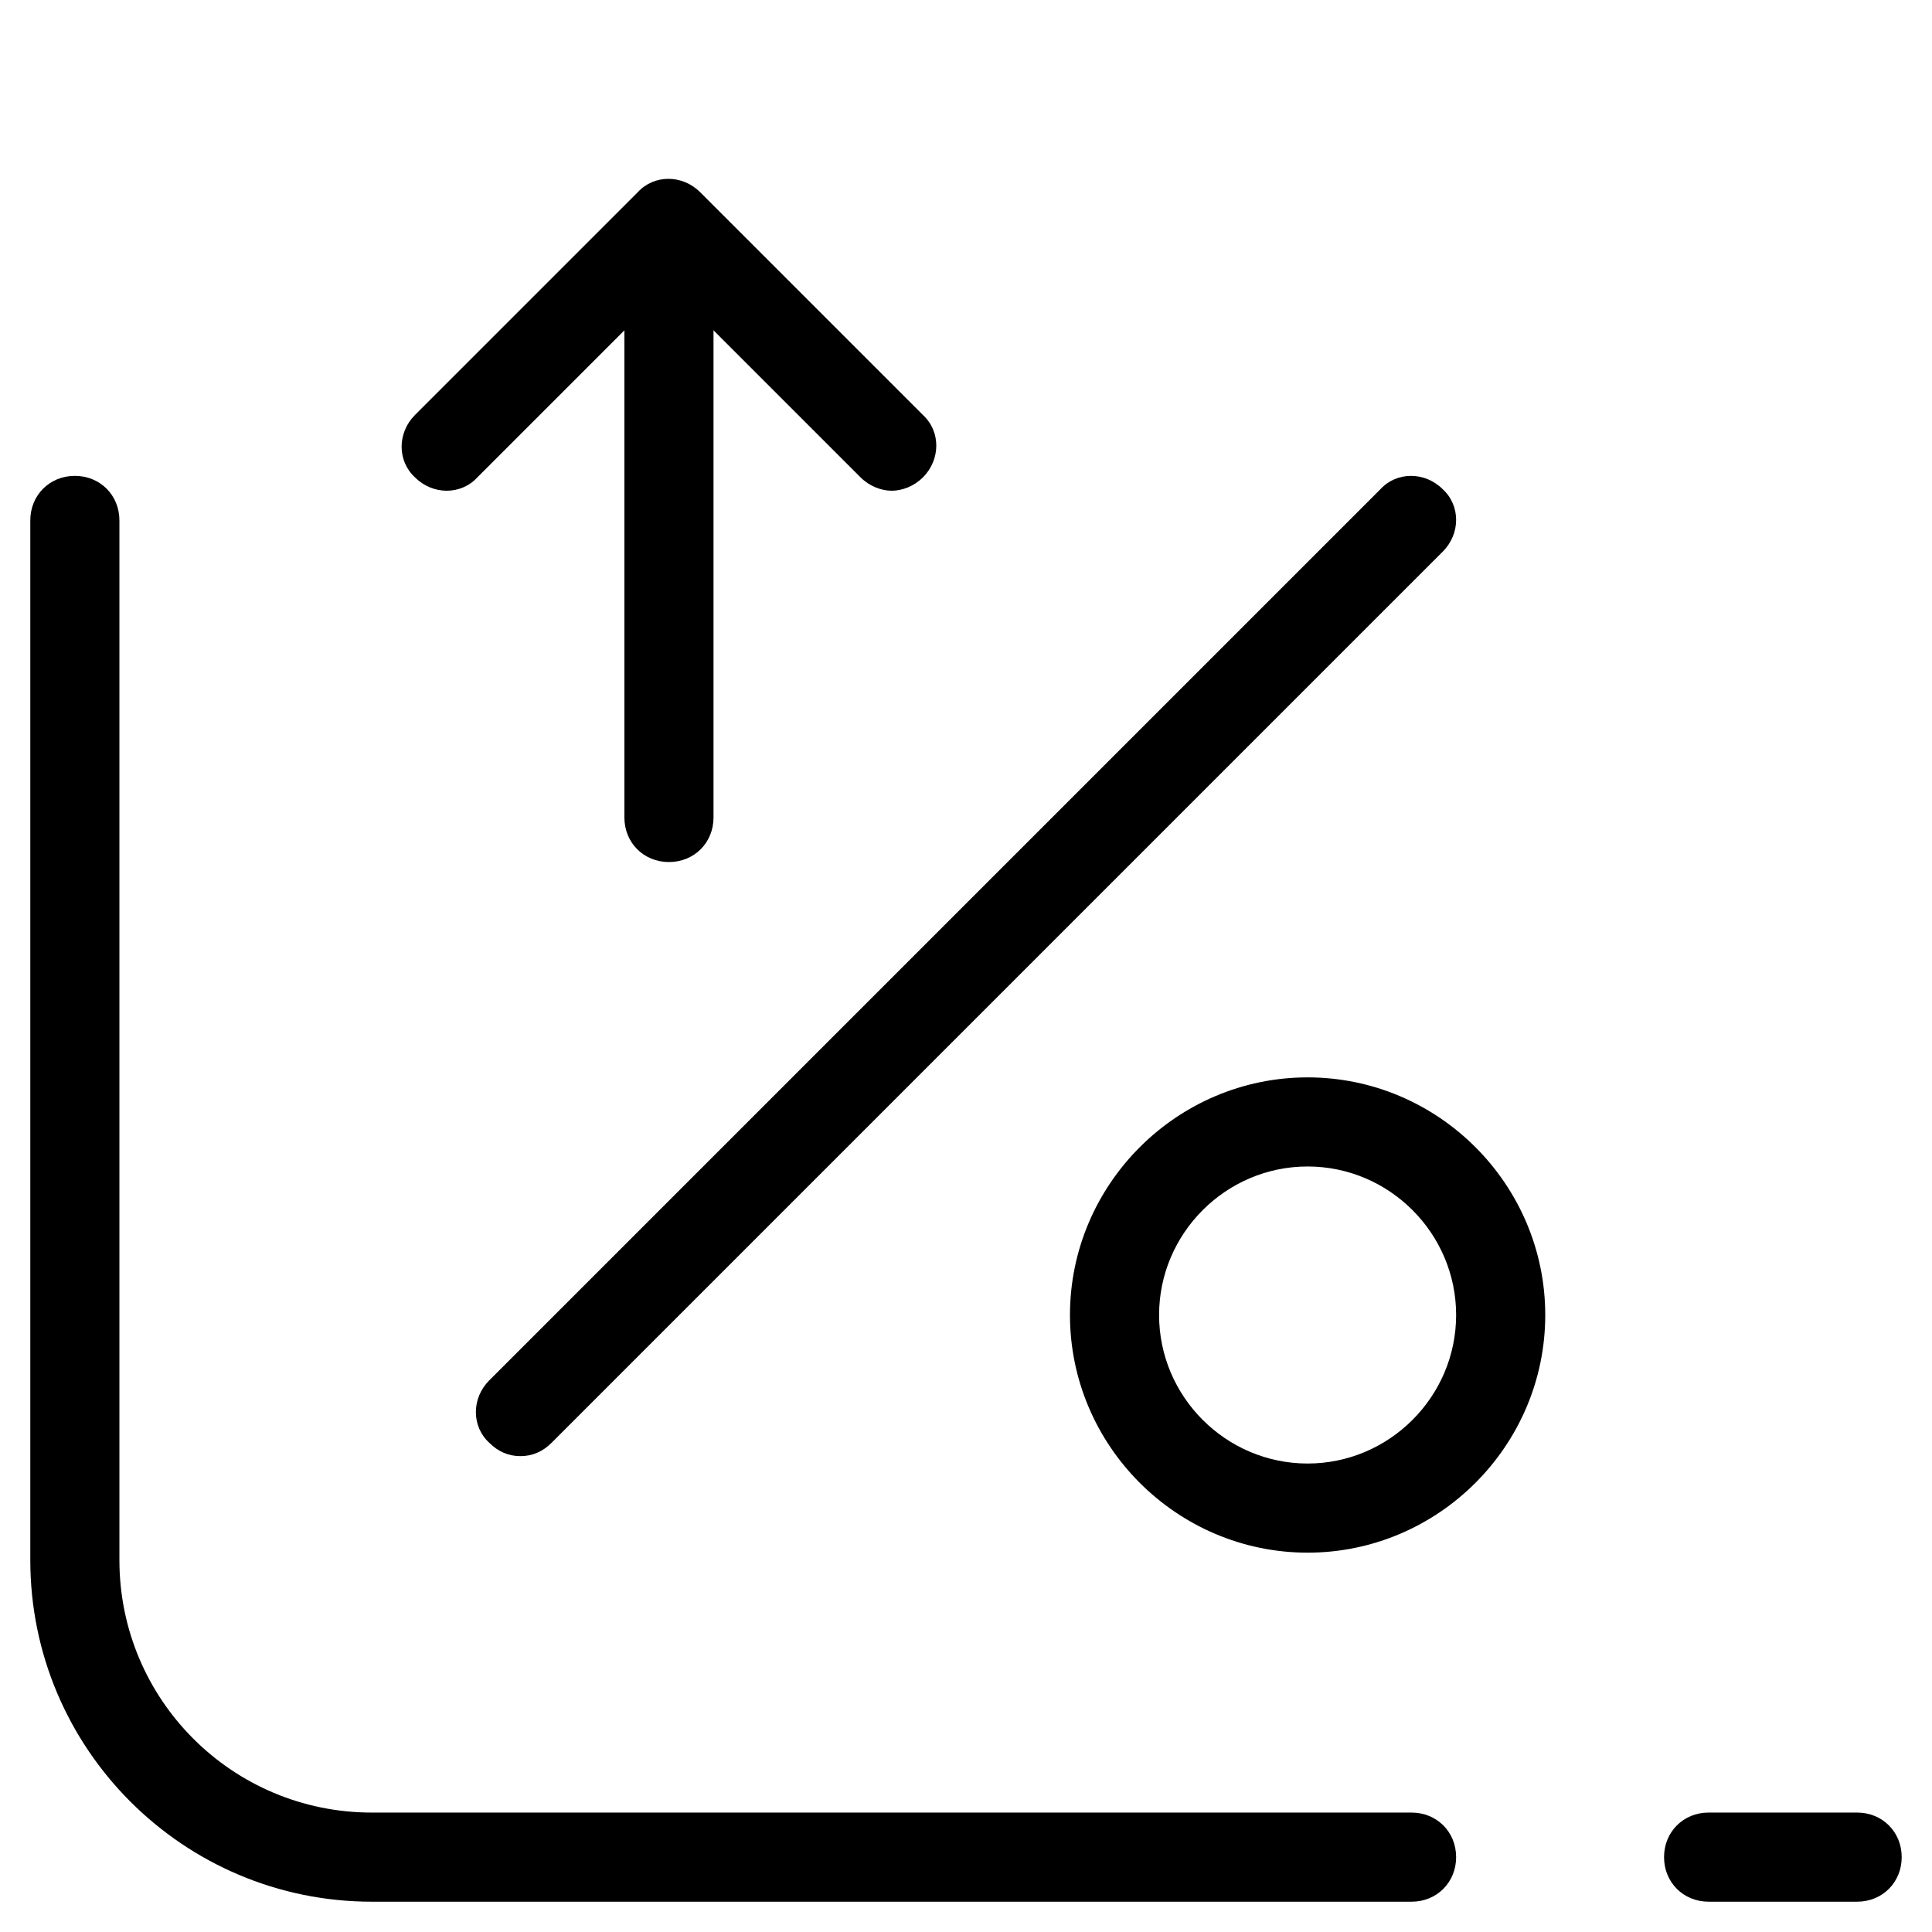 <?xml version="1.0" encoding="UTF-8"?>
<!-- Uploaded to: SVG Repo, www.svgrepo.com, Generator: SVG Repo Mixer Tools -->
<svg fill="#000000" width="800px" height="800px" version="1.1" viewBox="144 144 512 512" xmlns="http://www.w3.org/2000/svg">
 <g>
  <path d="m242.56 647.97h275.52c6.691 0 11.809-5.117 11.809-11.809s-5.117-11.809-11.809-11.809h-275.52c-37 0-66.914-29.914-66.914-66.914v-275.52c0-6.691-5.117-11.809-11.809-11.809-6.691 0-11.809 5.117-11.809 11.809v275.52c0.004 49.988 40.543 90.531 90.531 90.531z"/>
  <path d="m636.16 624.35h-39.359c-6.691 0-11.809 5.117-11.809 11.809s5.117 11.809 11.809 11.809h39.359c6.691 0 11.809-5.117 11.809-11.809s-5.117-11.809-11.809-11.809z"/>
  <path d="m281.92 529.89c3.148 0 5.902-1.18 8.266-3.543l236.16-236.16c4.723-4.723 4.723-12.203 0-16.531-4.723-4.723-12.203-4.723-16.531 0l-236.16 236.16c-4.723 4.723-4.723 12.203 0 16.531 2.363 2.363 5.117 3.543 8.266 3.543z"/>
  <path d="m321.28 372.45c6.691 0 11.809-5.117 11.809-11.809v-129.1l38.965 38.965c2.363 2.363 5.512 3.543 8.266 3.543s5.902-1.18 8.266-3.543c4.723-4.723 4.723-12.203 0-16.531l-59.039-59.039c-4.723-4.723-12.203-4.723-16.531 0l-59.039 59.039c-4.723 4.723-4.723 12.203 0 16.531 4.723 4.723 12.203 4.723 16.531 0l38.965-38.965v129.1c0 6.691 5.117 11.809 11.809 11.809z"/>
  <path d="m490.53 555.47c34.637 0 62.977-28.34 62.977-62.977 0-34.637-28.34-62.977-62.977-62.977-34.637 0-62.977 28.34-62.977 62.977 0 34.637 28.34 62.977 62.977 62.977zm0-102.34c21.648 0 39.359 17.711 39.359 39.359 0 21.648-17.711 39.359-39.359 39.359-21.648 0-39.359-17.711-39.359-39.359 0-21.645 17.711-39.359 39.359-39.359z"/>
 </g>
</svg>